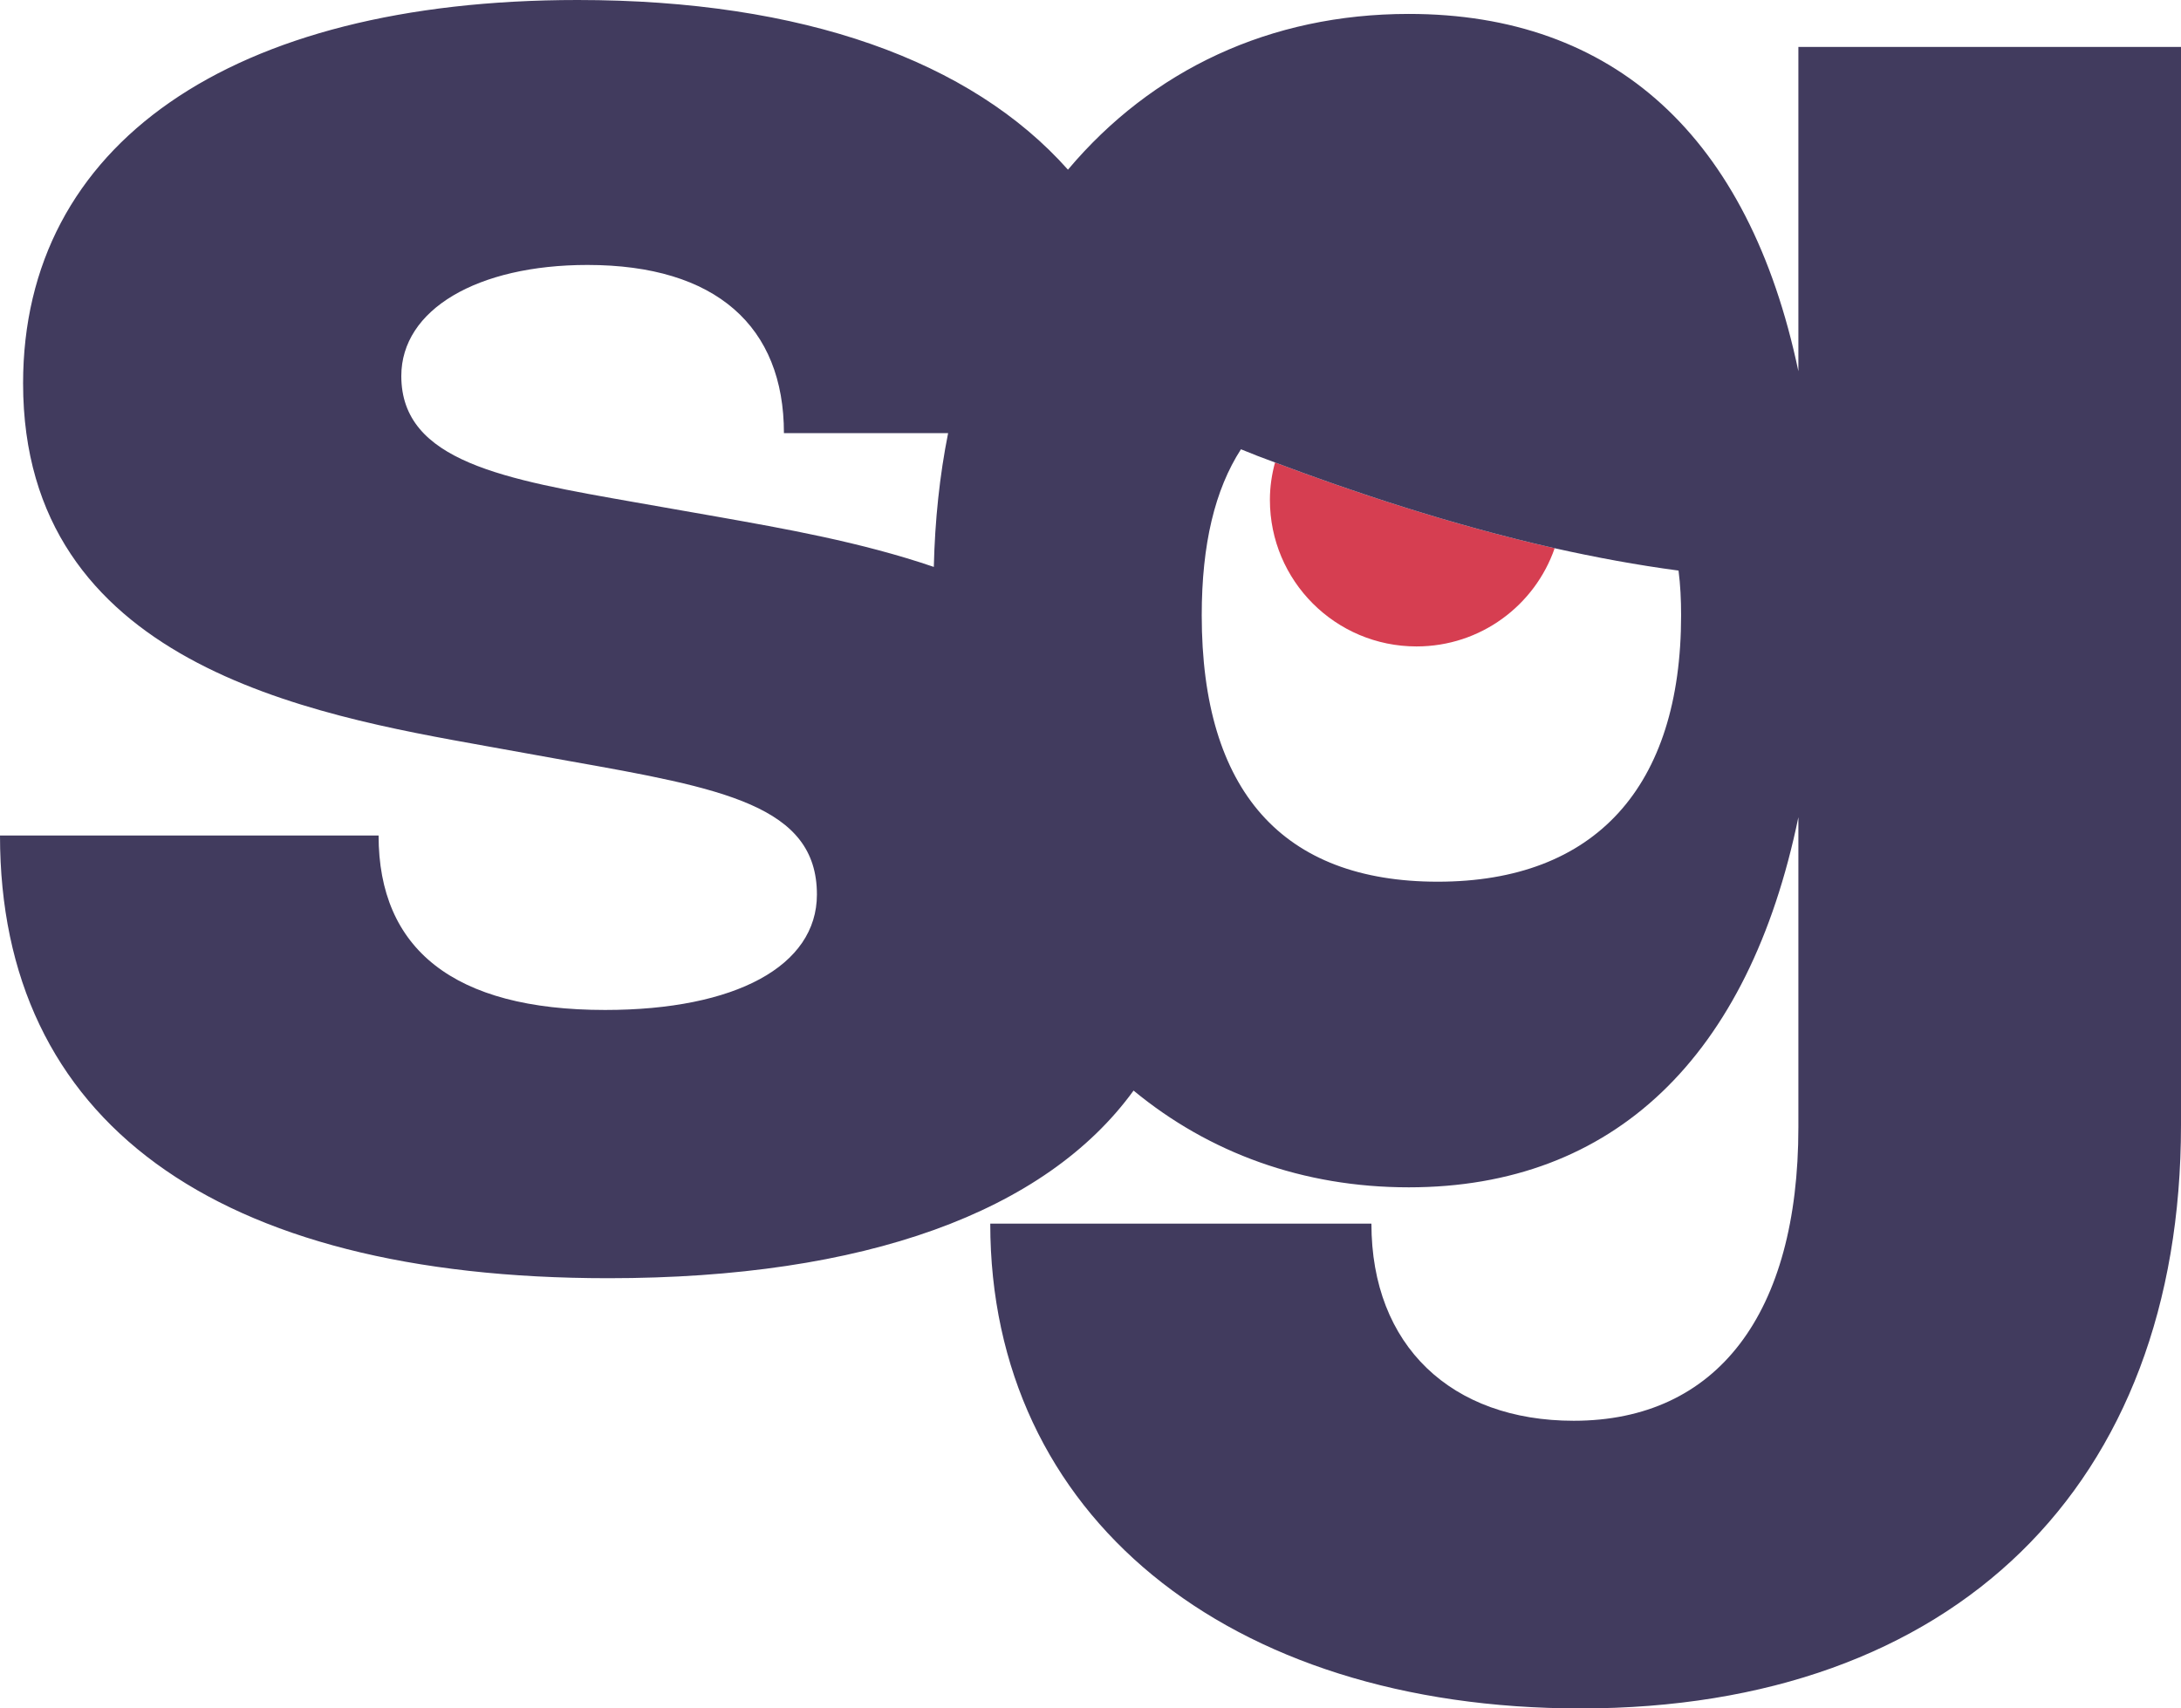 <?xml version="1.0" encoding="UTF-8"?>
<svg id="Calque_2" data-name="Calque 2" xmlns="http://www.w3.org/2000/svg" viewBox="0 0 59.51 46.62">
  <defs>
    <style>
      .cls-1 {
        fill: #413b5e;
      }

      .cls-2 {
        fill: #d63e51;
      }
    </style>
  </defs>
  <g id="Calque_1-2" data-name="Calque 1">
    <g>
      <path class="cls-2" d="M42.42,14.96c-.54,1.56-2.02,2.68-3.77,2.68-2.21,0-4-1.79-4-4,0-.35.05-.69.14-1.02,2.04.77,4.76,1.69,7.63,2.34Z"/>
      <path class="cls-1" d="M49.07,1.28v8.85C47.72,3.71,44.03.38,38.44.38c-3.79,0-7.01,1.53-9.3,4.25C26.5,1.66,21.91,0,15.76,0,6.28,0,.63,3.95.63,10.46c0,7.66,7.84,9.04,12.64,9.9l2.22.4c4.23.75,6.8,1.22,6.8,3.65,0,1.95-2.22,3.15-5.78,3.15-4.14,0-6.18-1.67-6.18-4.76H0c0,7.76,5.82,12.08,16.6,12.08,7,0,11.93-1.81,14.33-5.12,2.06,1.7,4.62,2.64,7.51,2.64,5.59,0,9.28-3.56,10.63-10.1v8.46c0,5.09-2.22,8.01-6.13,8.01-3.33,0-5.52-2.04-5.52-5.38h-10.4c0,7.95,6.45,13.23,16.11,13.23,10.19,0,16.38-6.08,16.38-15.92V1.28h-10.44ZM19.57,14.1l-2.22-.39c-3.58-.63-6.4-1.11-6.4-3.45,0-1.81,2.07-3.03,5.08-3.03,3.51,0,5.36,1.68,5.36,4.59h4.48c-.23,1.15-.36,2.37-.39,3.65-1.99-.68-4.11-1.05-5.91-1.37ZM39.23,24.06c-4.23,0-6.44-2.47-6.44-7.27,0-1.94.36-3.43,1.07-4.53.29.12.6.24.93.36,2.04.77,4.76,1.69,7.63,2.34,1.12.25,2.25.46,3.38.61.05.39.07.79.07,1.22,0,4.68-2.34,7.27-6.64,7.27Z"/>
    </g>
  </g>
</svg>